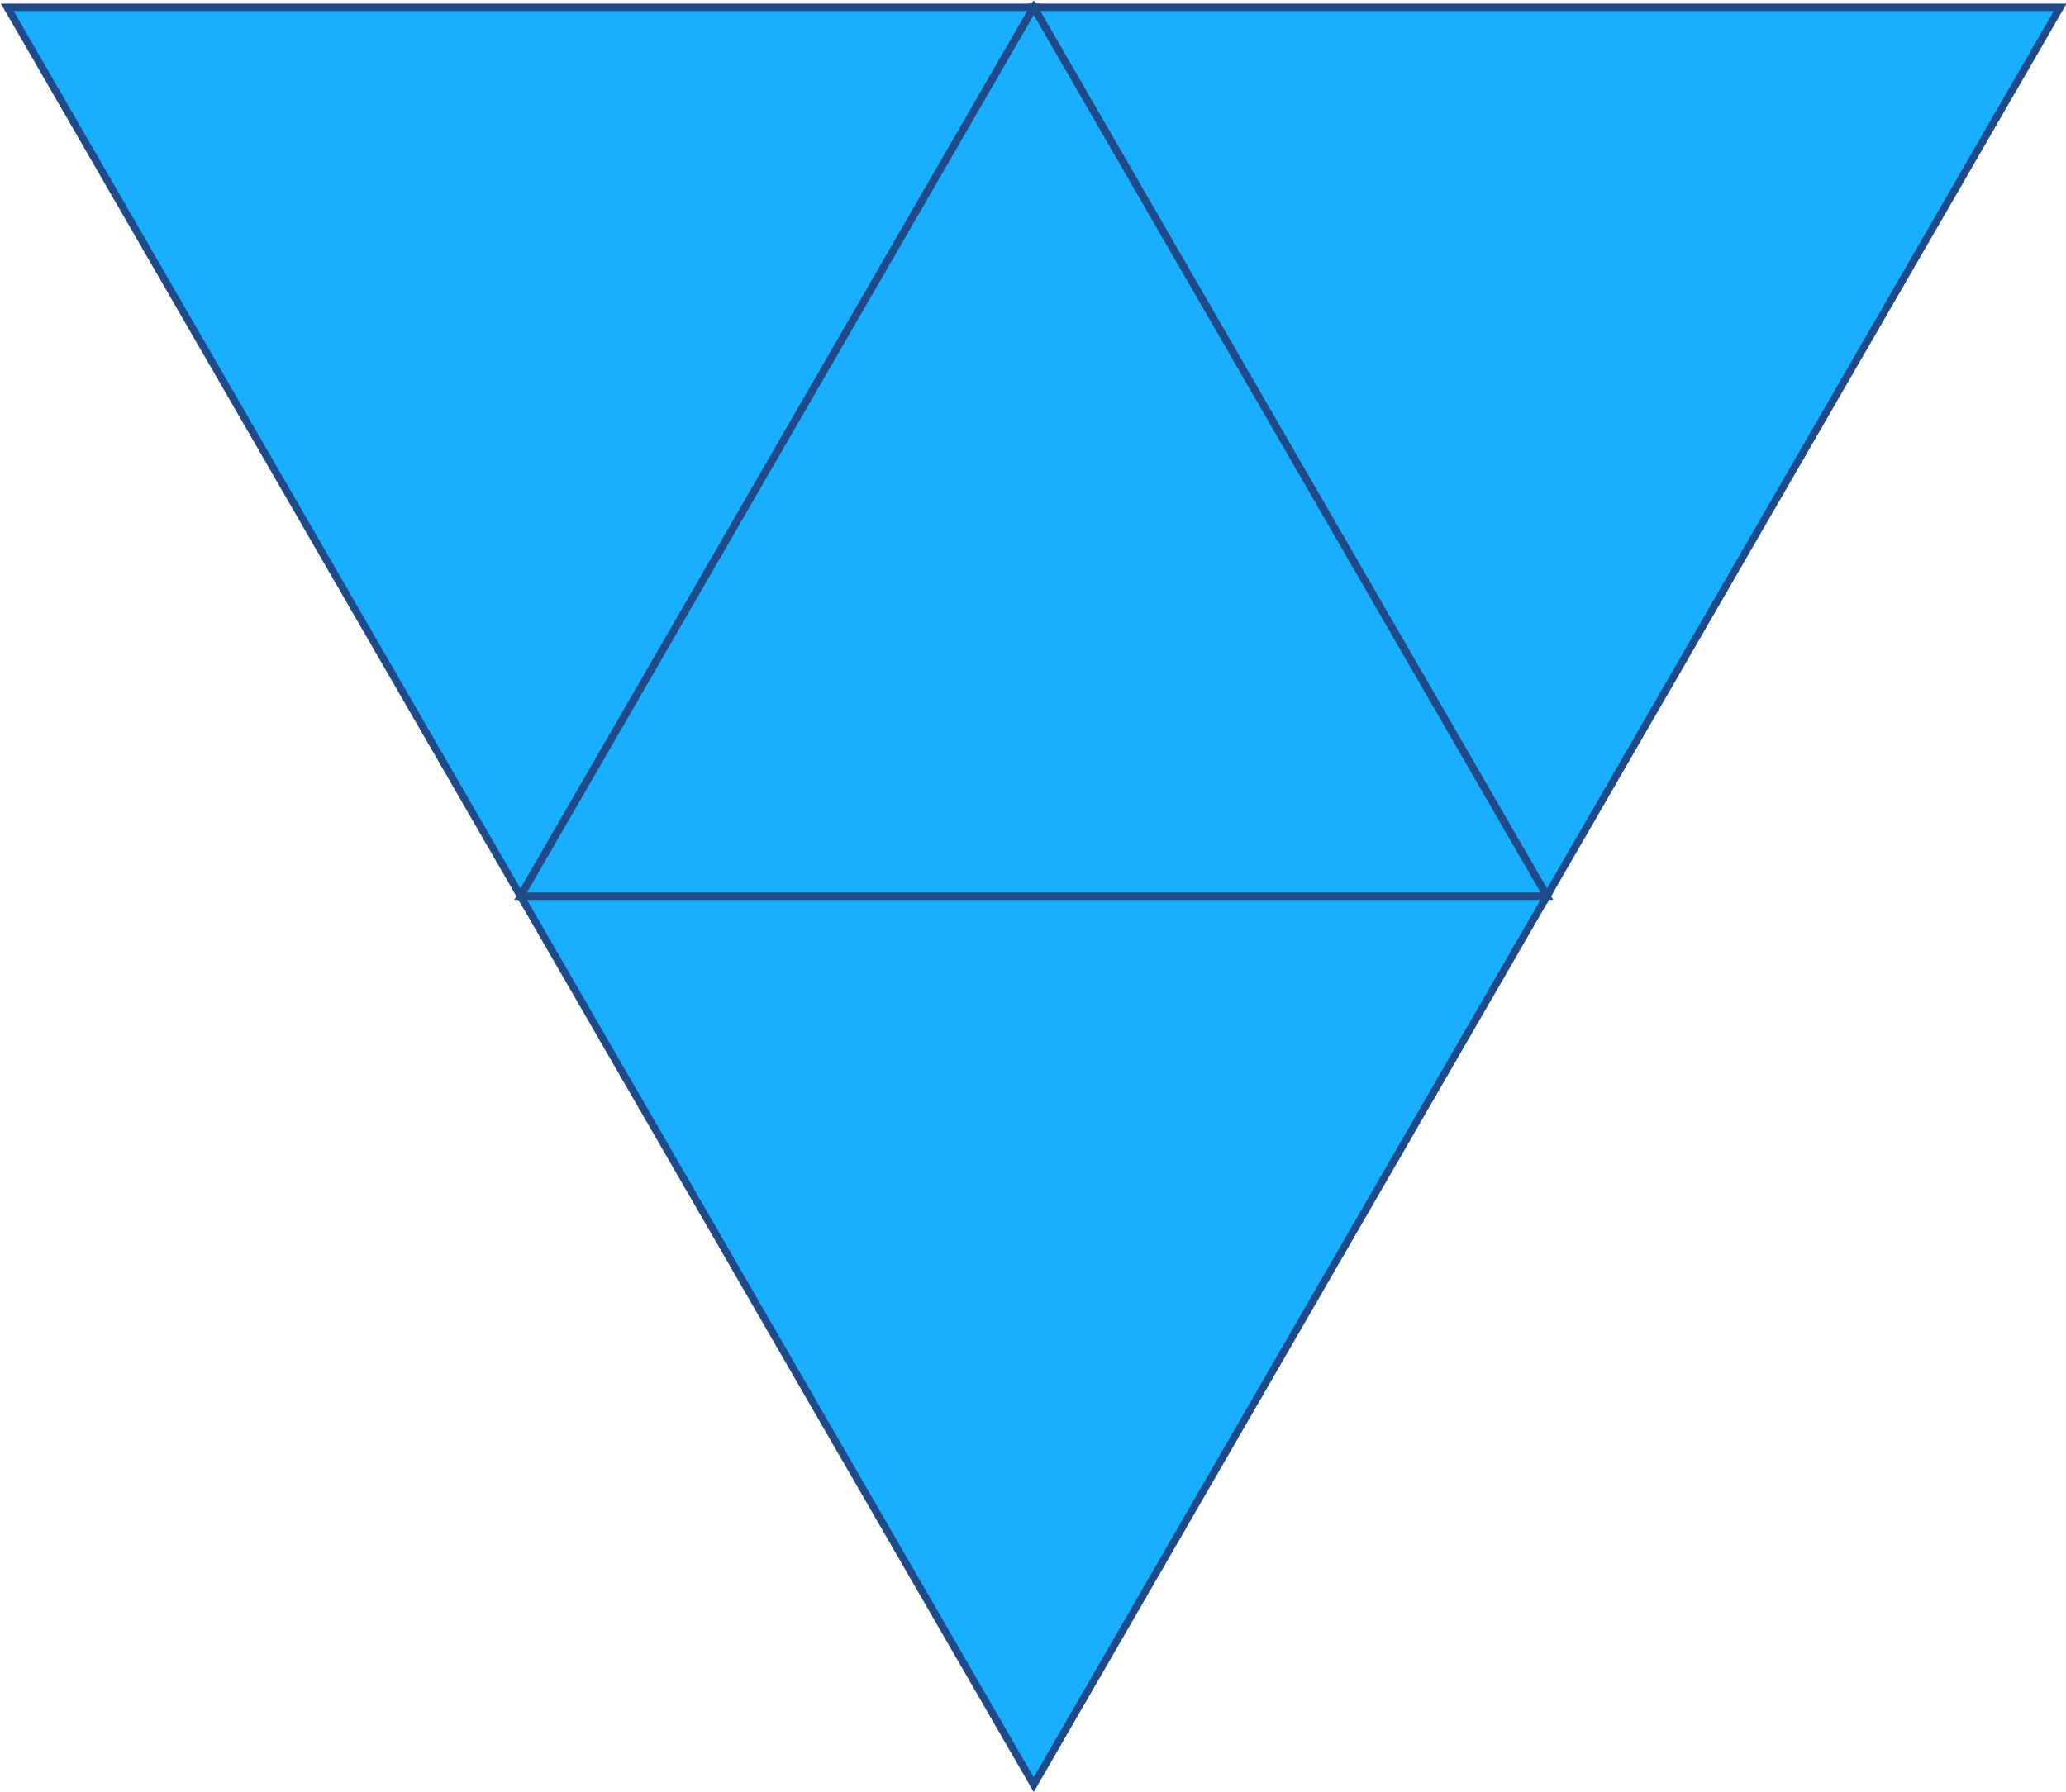 <?xml version="1.0" encoding="UTF-8" standalone="no"?>
<!-- Created with Inkscape (http://www.inkscape.org/) -->

<svg
   width="168.369"
   height="146.102"
   viewBox="0 0 44.548 38.656"
   version="1.1"
   id="svg14493"
   inkscape:version="1.1 (c68e22c387, 2021-05-23)"
   sodipodi:docname="tetrahedron-model-thumb.svg"
   xmlns:inkscape="http://www.inkscape.org/namespaces/inkscape"
   xmlns:sodipodi="http://sodipodi.sourceforge.net/DTD/sodipodi-0.dtd"
   xmlns="http://www.w3.org/2000/svg"
   xmlns:svg="http://www.w3.org/2000/svg">
  <sodipodi:namedview
     id="namedview14495"
     pagecolor="#ffffff"
     bordercolor="#666666"
     borderopacity="1.0"
     inkscape:pageshadow="2"
     inkscape:pageopacity="0.0"
     inkscape:pagecheckerboard="0"
     inkscape:document-units="px"
     showgrid="false"
     inkscape:current-layer="layer1"
     units="px" />
  <defs
     id="defs14490" />
  <g
     inkscape:label="Layer 1"
     inkscape:groupmode="layer"
     id="layer1"
     transform="translate(-110.94,-18.761)">
    <path
       sodipodi:type="star"
       style="color:#000000;font-variation-settings:normal;overflow:visible;opacity:1;vector-effect:none;fill:#19aeff;fill-opacity:1;stroke:#204a87;stroke-width:0.648;stroke-linecap:butt;stroke-linejoin:miter;stroke-miterlimit:4;stroke-dasharray:none;stroke-dashoffset:0;stroke-opacity:1;-inkscape-stroke:none;stop-color:#000000;stop-opacity:1"
       id="path14999"
       inkscape:flatsided="false"
       sodipodi:sides="3"
       sodipodi:cx="-207.919"
       sodipodi:cy="34.6532"
       sodipodi:r1="52.1492"
       sodipodi:r2="26.0746"
       sodipodi:arg1="1.5708"
       sodipodi:arg2="2.61799"
       inkscape:rounded="0"
       inkscape:randomized="0"
       d="M -207.919,86.802 -230.5,47.691 -253.081,8.578 l 45.162,1.7e-4 45.163,1.6e-4 -22.582,39.112 z"
       transform="matrix(0.245,0,0,0.245,173.102,16.817)"
       inkscape:transform-center-x="0.000353965"
       inkscape:transform-center-y="3.1949" />
    <path
       sodipodi:type="star"
       style="color:#000000;font-variation-settings:normal;overflow:visible;opacity:1;vector-effect:none;fill:#19aeff;fill-opacity:1;stroke:#204a87;stroke-width:0.648;stroke-linecap:butt;stroke-linejoin:miter;stroke-miterlimit:4;stroke-dasharray:none;stroke-dashoffset:0;stroke-opacity:1;-inkscape-stroke:none;stop-color:#000000;stop-opacity:1"
       id="path15118"
       inkscape:flatsided="false"
       sodipodi:sides="3"
       sodipodi:cx="-207.919"
       sodipodi:cy="34.6532"
       sodipodi:r1="52.1492"
       sodipodi:r2="26.0746"
       sodipodi:arg1="1.5708"
       sodipodi:arg2="2.61799"
       inkscape:rounded="0"
       inkscape:randomized="0"
       d="M -207.919,86.802 -230.5,47.691 -253.081,8.578 l 45.162,1.7e-4 45.163,1.6e-4 -22.582,39.112 z"
       transform="matrix(0.245,0,0,0.245,195.238,16.817)"
       inkscape:transform-center-x="0.000482996"
       inkscape:transform-center-y="3.1949" />
    <path
       sodipodi:type="star"
       style="color:#000000;font-variation-settings:normal;overflow:visible;opacity:1;vector-effect:none;fill:#19aeff;fill-opacity:1;stroke:#204a87;stroke-width:0.648;stroke-linecap:butt;stroke-linejoin:miter;stroke-miterlimit:4;stroke-dasharray:none;stroke-dashoffset:0;stroke-opacity:1;-inkscape-stroke:none;stop-color:#000000;stop-opacity:1"
       id="path15120"
       inkscape:flatsided="false"
       sodipodi:sides="3"
       sodipodi:cx="-207.919"
       sodipodi:cy="34.6532"
       sodipodi:r1="52.1492"
       sodipodi:r2="26.0746"
       sodipodi:arg1="1.5708"
       sodipodi:arg2="2.61799"
       inkscape:rounded="0"
       inkscape:randomized="0"
       d="M -207.919,86.802 -230.5,47.691 -253.081,8.578 l 45.162,1.7e-4 45.163,1.6e-4 -22.582,39.112 z"
       transform="matrix(0.245,0,0,0.245,184.17,35.986)"
       inkscape:transform-center-x="0.00041848"
       inkscape:transform-center-y="3.19489" />
    <path
       sodipodi:type="star"
       style="color:#000000;font-variation-settings:normal;overflow:visible;opacity:1;vector-effect:none;fill:#19aeff;fill-opacity:1;stroke:#204a87;stroke-width:0.648;stroke-linecap:butt;stroke-linejoin:miter;stroke-miterlimit:4;stroke-dasharray:none;stroke-dashoffset:0;stroke-opacity:1;-inkscape-stroke:none;stop-color:#000000;stop-opacity:1"
       id="path15122"
       inkscape:flatsided="false"
       sodipodi:sides="3"
       sodipodi:cx="-207.919"
       sodipodi:cy="34.6532"
       sodipodi:r1="52.1492"
       sodipodi:r2="26.0746"
       sodipodi:arg1="1.5708"
       sodipodi:arg2="2.61799"
       inkscape:rounded="0"
       inkscape:randomized="0"
       d="M -207.919,86.802 -230.5,47.691 -253.081,8.578 l 45.162,1.7e-4 45.163,1.6e-4 -22.582,39.112 z"
       transform="matrix(0.245,0,0,-0.245,184.17,40.191)"
       inkscape:transform-center-x="0.00041848"
       inkscape:transform-center-y="-3.19489" />
  </g>
</svg>

